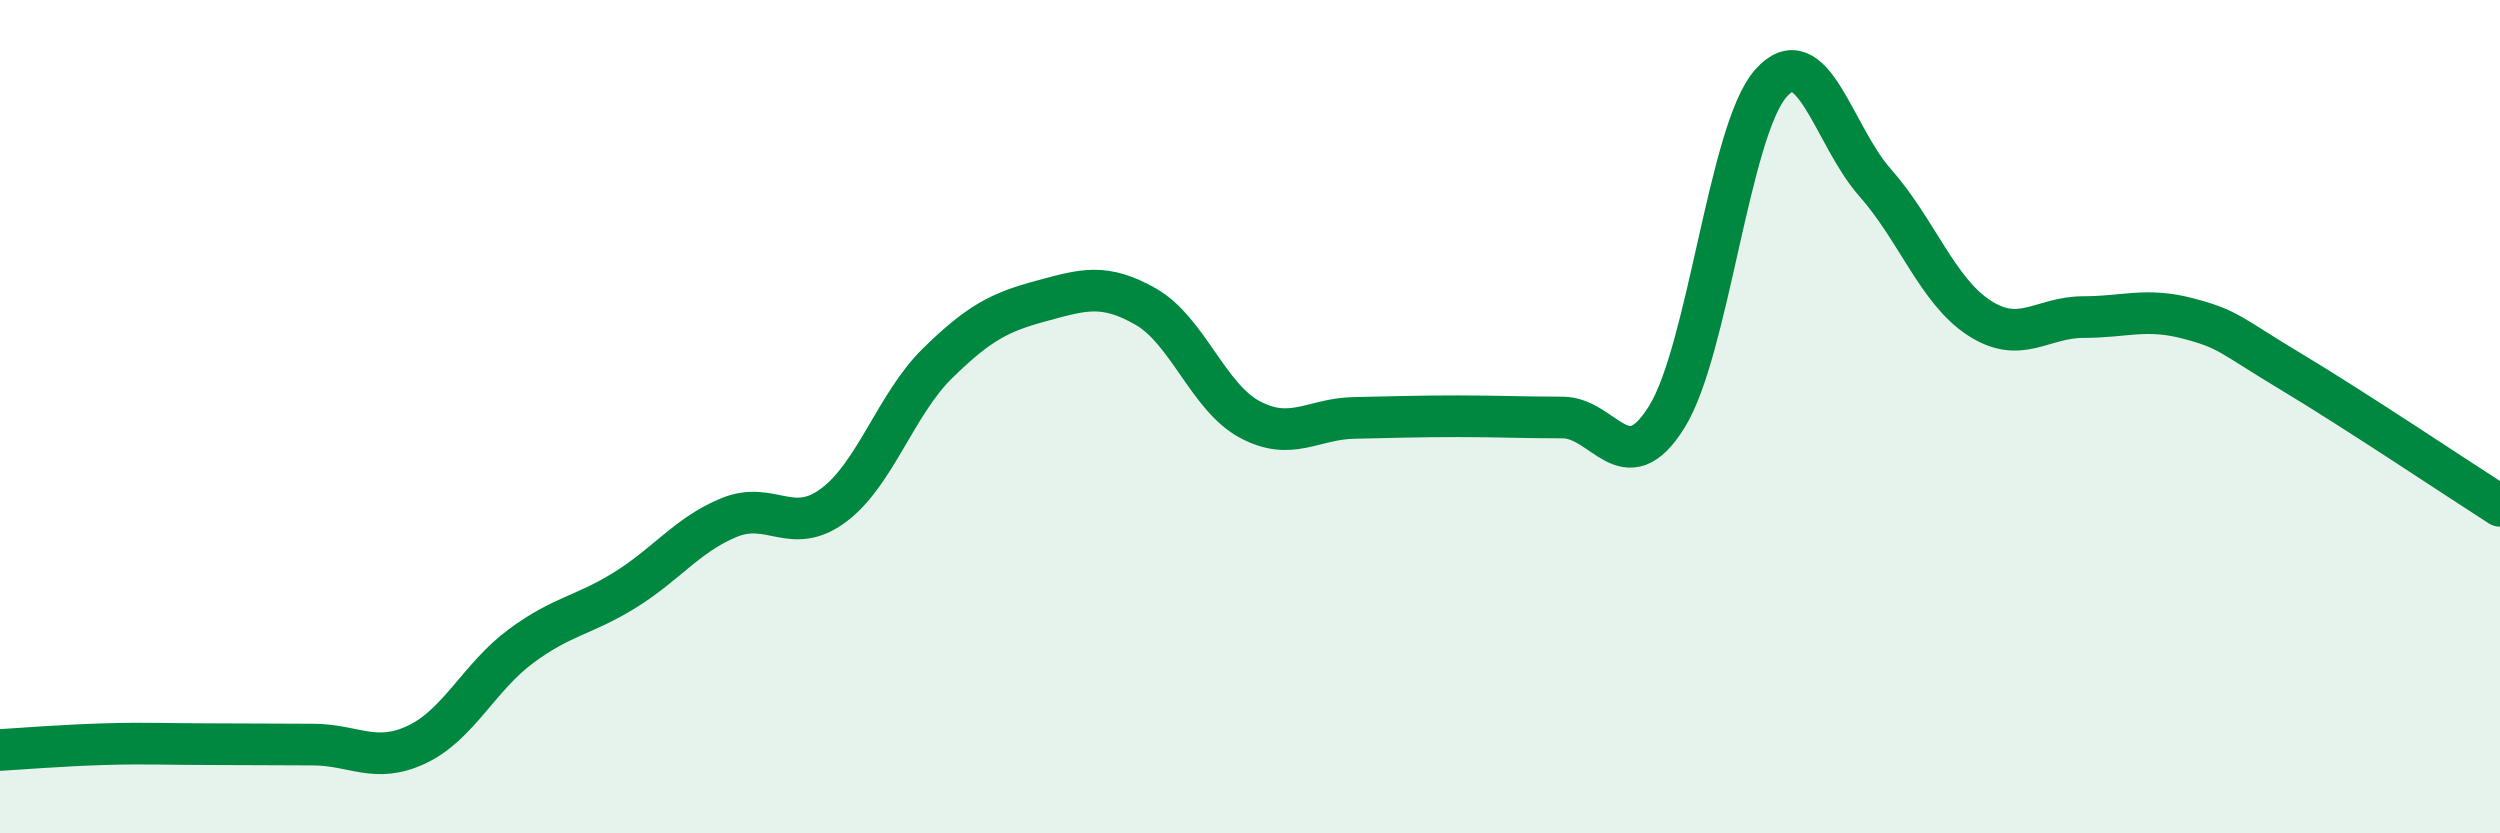 
    <svg width="60" height="20" viewBox="0 0 60 20" xmlns="http://www.w3.org/2000/svg">
      <path
        d="M 0,18 C 0.5,17.97 1.5,17.89 2.5,17.86 C 3.5,17.83 4,17.86 5,17.86 C 6,17.86 6.5,17.87 7.5,17.87 C 8.5,17.87 9,18.34 10,17.87 C 11,17.4 11.5,16.25 12.5,15.51 C 13.5,14.77 14,14.78 15,14.16 C 16,13.54 16.5,12.83 17.5,12.42 C 18.5,12.01 19,12.87 20,12.13 C 21,11.39 21.5,9.7 22.5,8.72 C 23.5,7.74 24,7.49 25,7.22 C 26,6.95 26.5,6.79 27.5,7.36 C 28.5,7.93 29,9.54 30,10.07 C 31,10.6 31.5,10.05 32.5,10.03 C 33.5,10.01 34,9.99 35,9.99 C 36,9.99 36.5,10.02 37.5,10.02 C 38.5,10.02 39,11.61 40,10.01 C 41,8.41 41.5,3.13 42.5,2 C 43.5,0.87 44,3.25 45,4.38 C 46,5.51 46.5,6.98 47.5,7.63 C 48.5,8.28 49,7.61 50,7.61 C 51,7.61 51.5,7.38 52.5,7.64 C 53.5,7.9 53.5,8.03 55,8.93 C 56.5,9.83 59,11.5 60,12.14L60 20L0 20Z"
        fill="#008740"
        opacity="0.1"
        stroke-linecap="round"
        stroke-linejoin="round"
      />
      <path
        d="M 0,18 C 0.5,17.97 1.5,17.89 2.5,17.86 C 3.5,17.83 4,17.86 5,17.86 C 6,17.86 6.5,17.87 7.5,17.87 C 8.5,17.87 9,18.34 10,17.87 C 11,17.4 11.5,16.25 12.5,15.51 C 13.5,14.77 14,14.78 15,14.16 C 16,13.54 16.5,12.83 17.5,12.42 C 18.5,12.01 19,12.87 20,12.13 C 21,11.39 21.5,9.7 22.5,8.72 C 23.5,7.74 24,7.49 25,7.22 C 26,6.95 26.5,6.79 27.5,7.36 C 28.5,7.93 29,9.54 30,10.07 C 31,10.6 31.5,10.05 32.5,10.03 C 33.5,10.01 34,9.99 35,9.99 C 36,9.99 36.5,10.02 37.5,10.02 C 38.5,10.02 39,11.61 40,10.01 C 41,8.41 41.5,3.13 42.5,2 C 43.5,0.87 44,3.25 45,4.38 C 46,5.51 46.5,6.98 47.5,7.63 C 48.5,8.28 49,7.61 50,7.61 C 51,7.61 51.5,7.38 52.5,7.64 C 53.5,7.9 53.5,8.03 55,8.93 C 56.5,9.83 59,11.5 60,12.14"
        stroke="#008740"
        stroke-width="1"
        fill="none"
        stroke-linecap="round"
        stroke-linejoin="round"
      />
    </svg>
  